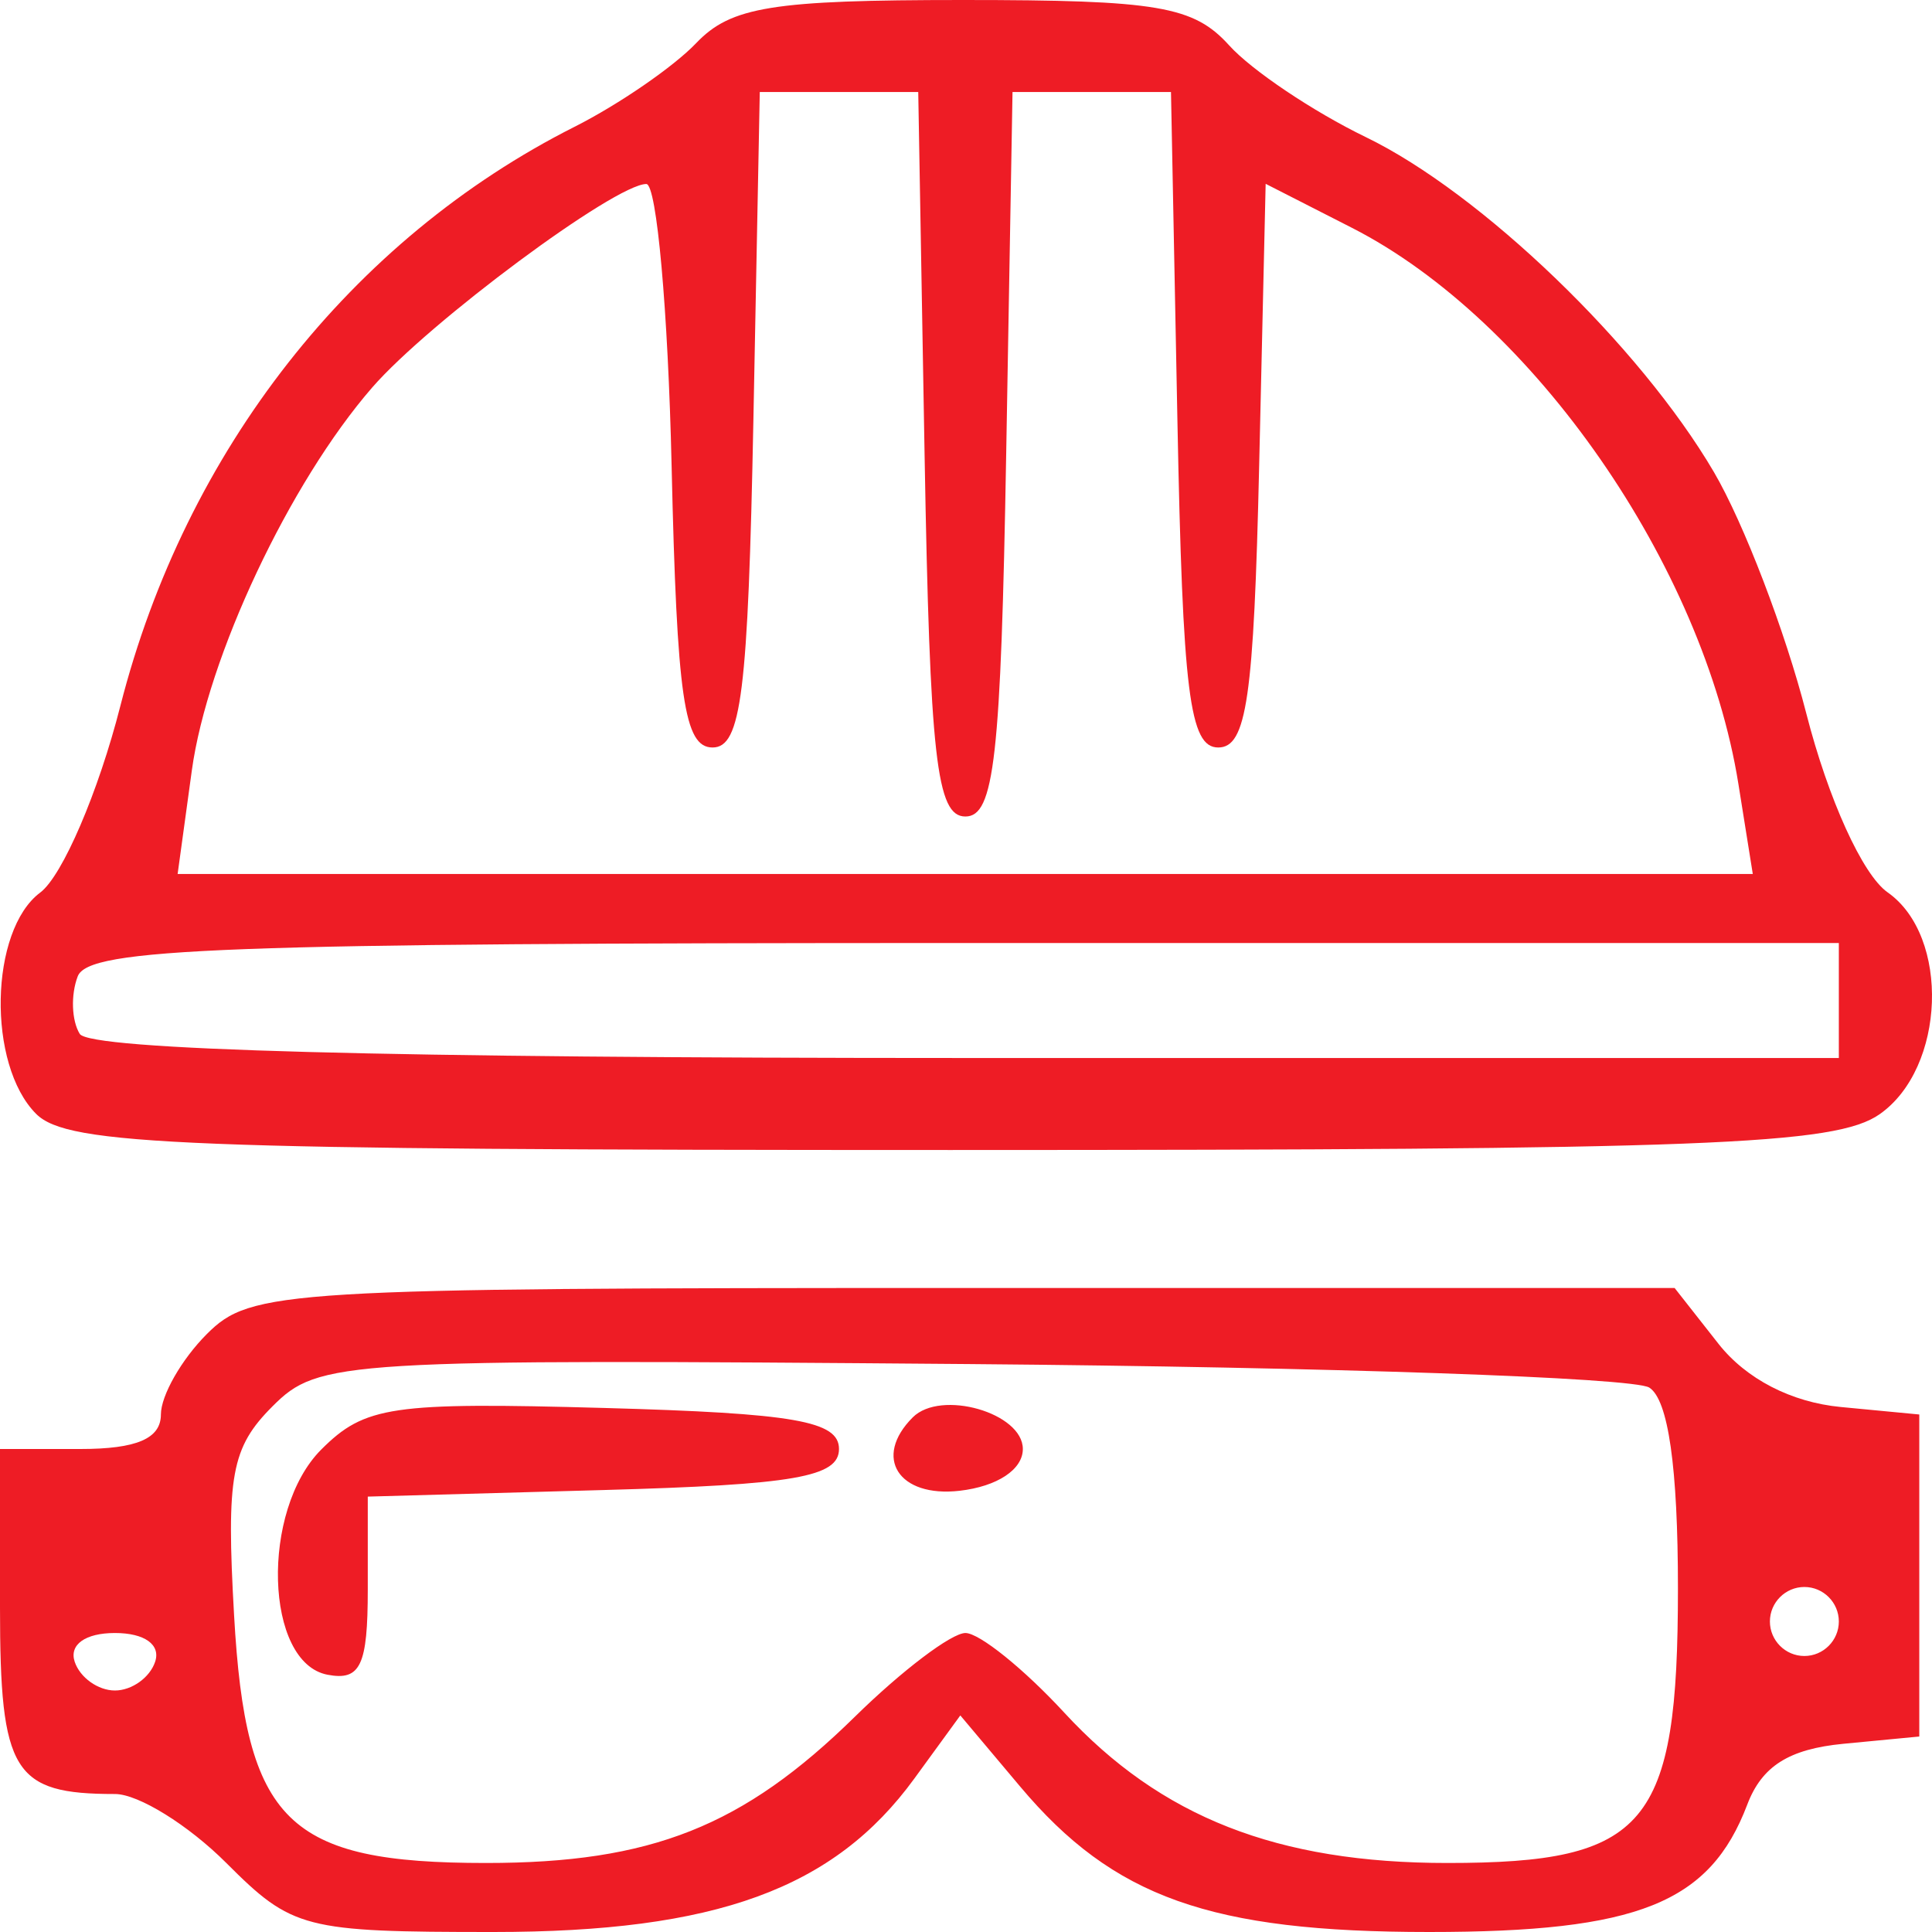 <?xml version="1.0" encoding="UTF-8"?>
<svg xmlns="http://www.w3.org/2000/svg" width="50" height="50" viewBox="0 0 50 50" fill="none">
  <path fill-rule="evenodd" clip-rule="evenodd" d="M18.018 1.115C17.433 1.728 16.017 2.702 14.872 3.28C9.09 6.196 4.801 11.664 3.116 18.265C2.548 20.496 1.614 22.671 1.041 23.099C-0.272 24.08 -0.337 27.554 0.935 28.827C1.752 29.644 4.729 29.762 24.597 29.762C44.205 29.762 47.506 29.634 48.646 28.835C50.353 27.639 50.474 24.231 48.85 23.093C48.204 22.64 47.314 20.681 46.746 18.461C46.204 16.344 45.128 13.534 44.356 12.217C42.435 8.943 38.331 4.994 35.348 3.549C33.988 2.89 32.396 1.822 31.812 1.176C30.891 0.157 29.968 0 24.915 0C19.989 0 18.917 0.173 18.018 1.115ZM23.928 11.756C24.066 19.62 24.236 21.131 24.984 21.131C25.733 21.131 25.903 19.62 26.04 11.756L26.204 2.381H28.255H30.305L30.471 10.863C30.608 17.933 30.784 19.345 31.528 19.345C32.263 19.345 32.449 18.064 32.587 12.051L32.755 4.757L34.994 5.899C39.676 8.29 44.087 14.639 44.99 20.291L45.362 22.619H24.98H4.597L4.964 19.944C5.366 17.008 7.492 12.492 9.633 10.028C11.101 8.339 15.919 4.762 16.727 4.762C16.995 4.762 17.29 8.043 17.381 12.054C17.519 18.064 17.706 19.345 18.441 19.345C19.184 19.345 19.36 17.933 19.498 10.863L19.663 2.381H21.714H23.764L23.928 11.756ZM47.589 25.893V27.381H25.02C9.927 27.381 2.322 27.174 2.064 26.757C1.852 26.414 1.829 25.745 2.011 25.269C2.293 24.535 5.736 24.405 24.966 24.405H47.589V25.893ZM5.354 34.524C4.699 35.179 4.164 36.116 4.164 36.607C4.164 37.231 3.536 37.5 2.082 37.5H0V41.603C0 45.872 0.343 46.429 2.977 46.429C3.58 46.429 4.876 47.232 5.857 48.214C7.564 49.922 7.865 50 12.768 50C18.524 50 21.585 48.885 23.664 46.028L24.853 44.395L26.399 46.233C28.816 49.108 31.324 50 36.988 50C42.388 50 44.249 49.255 45.218 46.706C45.596 45.708 46.297 45.265 47.708 45.129L49.671 44.941V40.774V36.607L47.639 36.413C46.358 36.291 45.188 35.686 44.473 34.776L43.339 33.333H24.941C7.336 33.333 6.492 33.385 5.354 34.524ZM42.682 35.91C43.175 36.221 43.425 37.973 43.425 41.106C43.425 47.258 42.622 48.214 37.458 48.214C33.059 48.214 30.043 47.031 27.543 44.323C26.497 43.189 25.345 42.262 24.985 42.262C24.625 42.262 23.34 43.235 22.129 44.424C19.23 47.271 16.854 48.214 12.577 48.214C7.432 48.214 6.36 47.16 6.058 41.802C5.853 38.189 5.987 37.462 7.052 36.396C8.245 35.202 8.796 35.169 25.11 35.302C34.365 35.379 42.273 35.652 42.682 35.91ZM8.315 37.513C6.739 39.09 6.849 43.033 8.477 43.342C9.329 43.504 9.518 43.104 9.518 41.136V38.732L15.615 38.562C20.563 38.425 21.713 38.224 21.713 37.5C21.713 36.776 20.566 36.575 15.636 36.438C10.137 36.285 9.441 36.387 8.315 37.513ZM23.622 36.681C22.585 37.718 23.254 38.763 24.836 38.581C25.809 38.469 26.471 38.032 26.471 37.5C26.471 36.564 24.348 35.954 23.622 36.681ZM47.589 41.964C47.589 42.455 47.188 42.857 46.697 42.857C46.206 42.857 45.805 42.455 45.805 41.964C45.805 41.473 46.206 41.071 46.697 41.071C47.188 41.071 47.589 41.473 47.589 41.964ZM4.015 43.006C3.879 43.416 3.41 43.75 2.974 43.75C2.538 43.75 2.07 43.416 1.933 43.006C1.786 42.563 2.208 42.262 2.974 42.262C3.741 42.262 4.163 42.563 4.015 43.006Z" fill="#EE1C25"></path>
</svg>
